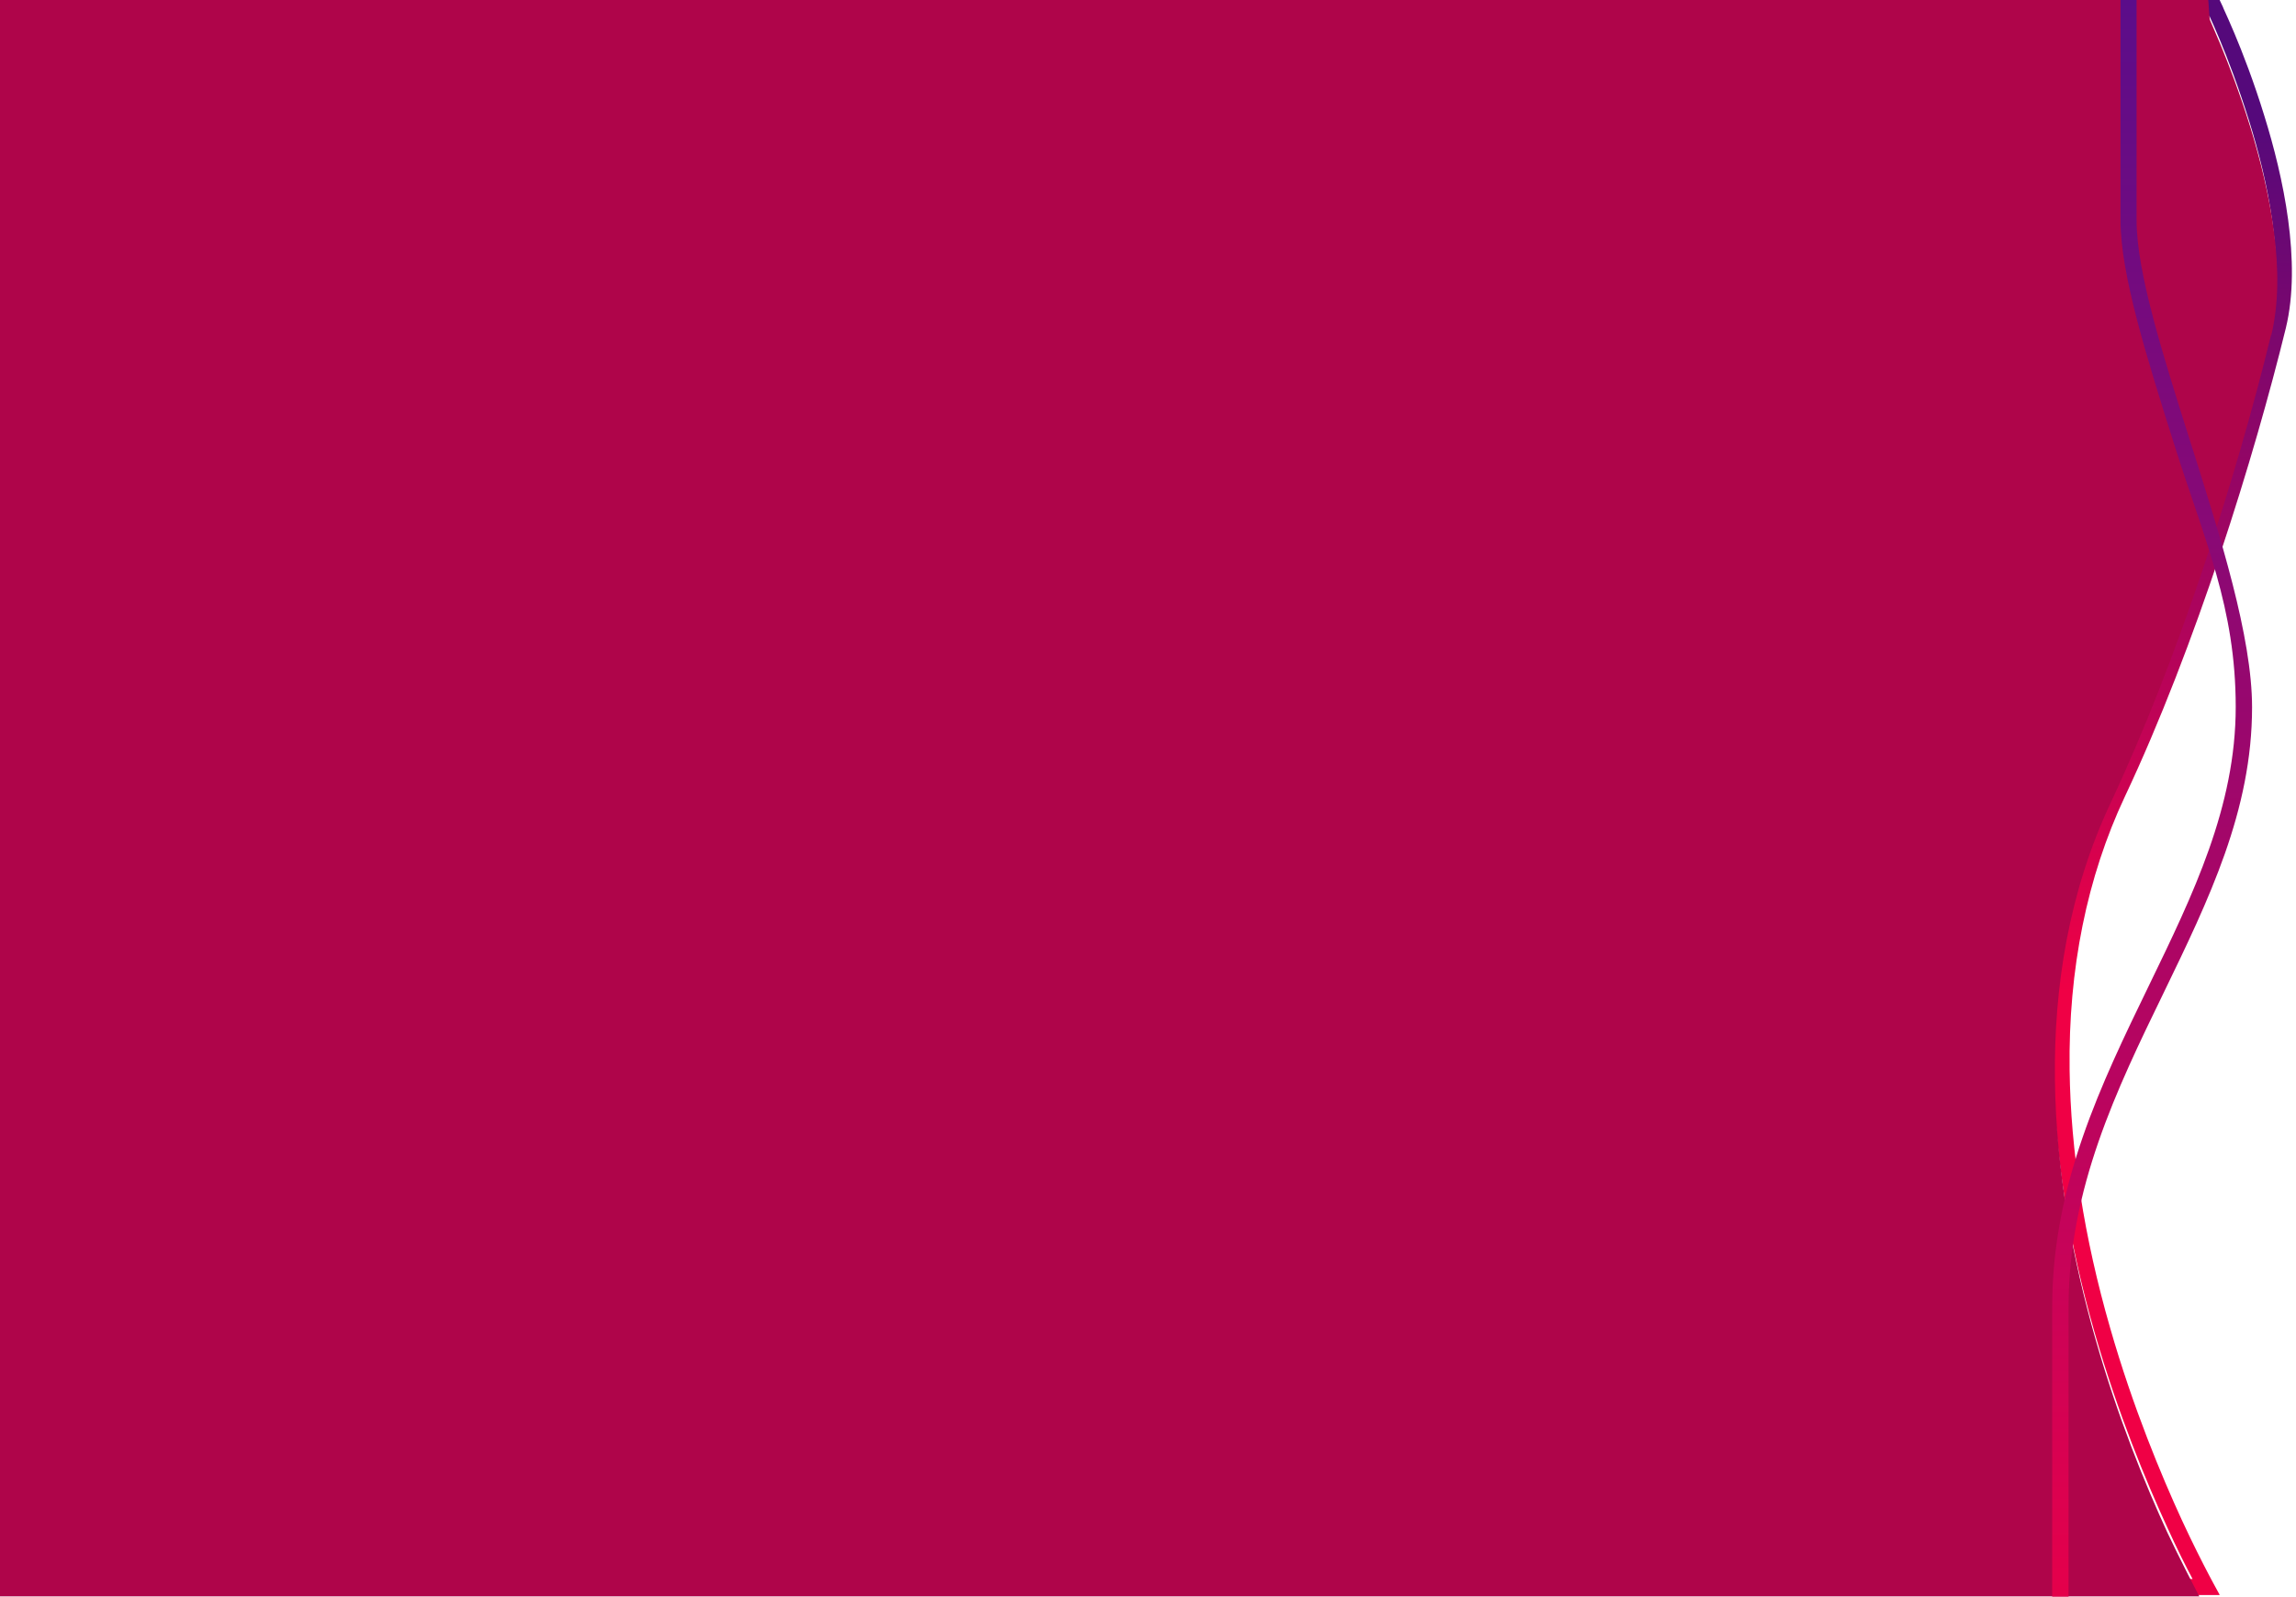 <?xml version="1.0" encoding="UTF-8"?>
<svg id="Layer_1" xmlns="http://www.w3.org/2000/svg" xmlns:xlink="http://www.w3.org/1999/xlink" version="1.1" viewBox="0 0 857 596">
  <!-- Generator: Adobe Illustrator 29.5.1, SVG Export Plug-In . SVG Version: 2.1.0 Build 141)  -->
  <defs>
    <style>
      .st0 {
        fill: url(#linear-gradient2);
      }

      .st1 {
        fill: url(#linear-gradient1);
      }

      .st2 {
        fill: url(#linear-gradient);
      }

      .st3 {
        fill: #af054a;
      }
    </style>
    <linearGradient id="linear-gradient" x1="425" y1="550.3" x2="429.9" y2="7.8" gradientTransform="translate(0 598) scale(1 -1)" gradientUnits="userSpaceOnUse">
      <stop offset="0" stop-color="#55097b"/>
      <stop offset=".6" stop-color="#f00045"/>
      <stop offset=".9" stop-color="#f00045"/>
    </linearGradient>
    <linearGradient id="linear-gradient1" x1="308.6" y1="512.5" x2="900.7" y2="512.5" gradientTransform="translate(1315.7 902.7) rotate(-90) scale(1 -1)" gradientUnits="userSpaceOnUse">
      <stop offset="0" stop-color="#e5004b"/>
      <stop offset="1" stop-color="#5b0d8a"/>
    </linearGradient>
    <linearGradient id="linear-gradient2" x1="803.2" y1="2" x2="803.2" y2="598" gradientTransform="translate(0 598) scale(1 -1)" gradientUnits="userSpaceOnUse">
      <stop offset="0" stop-color="#e5004b"/>
      <stop offset="1" stop-color="#5b0d8a"/>
    </linearGradient>
  </defs>
  <path class="st2" d="M828.4,595.4H0V0h828.5l.8,1.7c.2.4.5,1,.7,1.6.9,1.9,2.3,5.1,4,9.1,3,7.1,7.3,18.2,11.2,30.9,7,22.5,14,54.5,8,79.2h0c-11.7,47.7-33.6,118.7-60.1,174.9-14.1,30-21.1,64.3-20.6,102,.4,30.2,5.4,62.5,15.1,96.2,8.6,30,19.3,55.5,26.7,71.6,4.2,9.1,7.9,16.3,10.2,20.7.6,1.1,1.1,2.1,1.6,3l2.4,4.4h0ZM6,589.4h812.4c-2.4-4.5-5.8-11.2-9.6-19.6-7.5-16.3-18.3-42.1-27-72.5-9.8-34.2-14.9-67.1-15.3-97.8-.5-38.6,6.7-73.8,21.2-104.6,26.3-55.8,48.1-126.4,59.7-173.8l2.9.7-2.9-.7c5.7-23.4-1.1-54.2-7.9-76-3.9-12.5-8.1-23.5-11-30.4-1.6-3.8-2.9-6.8-3.8-8.7H6v583.4Z"/>
  <path class="st3" d="M847.8,125c5.6-23.1-.3-53.1-7.9-77.7-3.8-12.2-7.9-23-11.1-30.7-1.6-3.9-3-6.9-3.9-9.1-.3-.6-.5-7.1-.7-7.6H0v596h820.9c-.5-.9-7.8-15-11.9-23.8-8.2-17.8-18.5-42.9-26.8-72.1-16.7-58.4-25.7-133.8,5.7-200.5,24.8-52.8,46.8-121.1,59.8-174.5h0Z"/>
  <g>
    <path class="st1" d="M838.5,264c0,38.1-16,71.1-32.9,105.9-17.5,36-35.6,73.3-35.6,118v106.2h-2v-106.2c0-45.1,18.2-82.6,35.8-118.8,16.8-34.6,32.7-67.4,32.7-105.1s-11.7-62.4-22.9-98.1c-10.4-32.8-20.2-63.7-20.2-83.5V2h2v80.3c0,19.5,9.7,50.3,20,82.9,11.3,35.8,23,72.8,23,98.7h0Z"/>
    <path class="st0" d="M772,596h-6v-108.2c0-45.6,18.3-83.2,36-119.7,16.7-34.4,32.5-67,32.5-104.2s-11.6-62-22.8-97.5c-10.4-32.9-20.2-64-20.2-84.1V0h6v82.3c0,19.2,9.7,49.9,20,82.4,11.4,35.9,23.1,73.1,23.1,99.3,0,38.6-16.1,71.7-33.1,106.8-17.4,35.8-35.4,72.9-35.4,117.1v108.2h0Z"/>
  </g>
</svg>